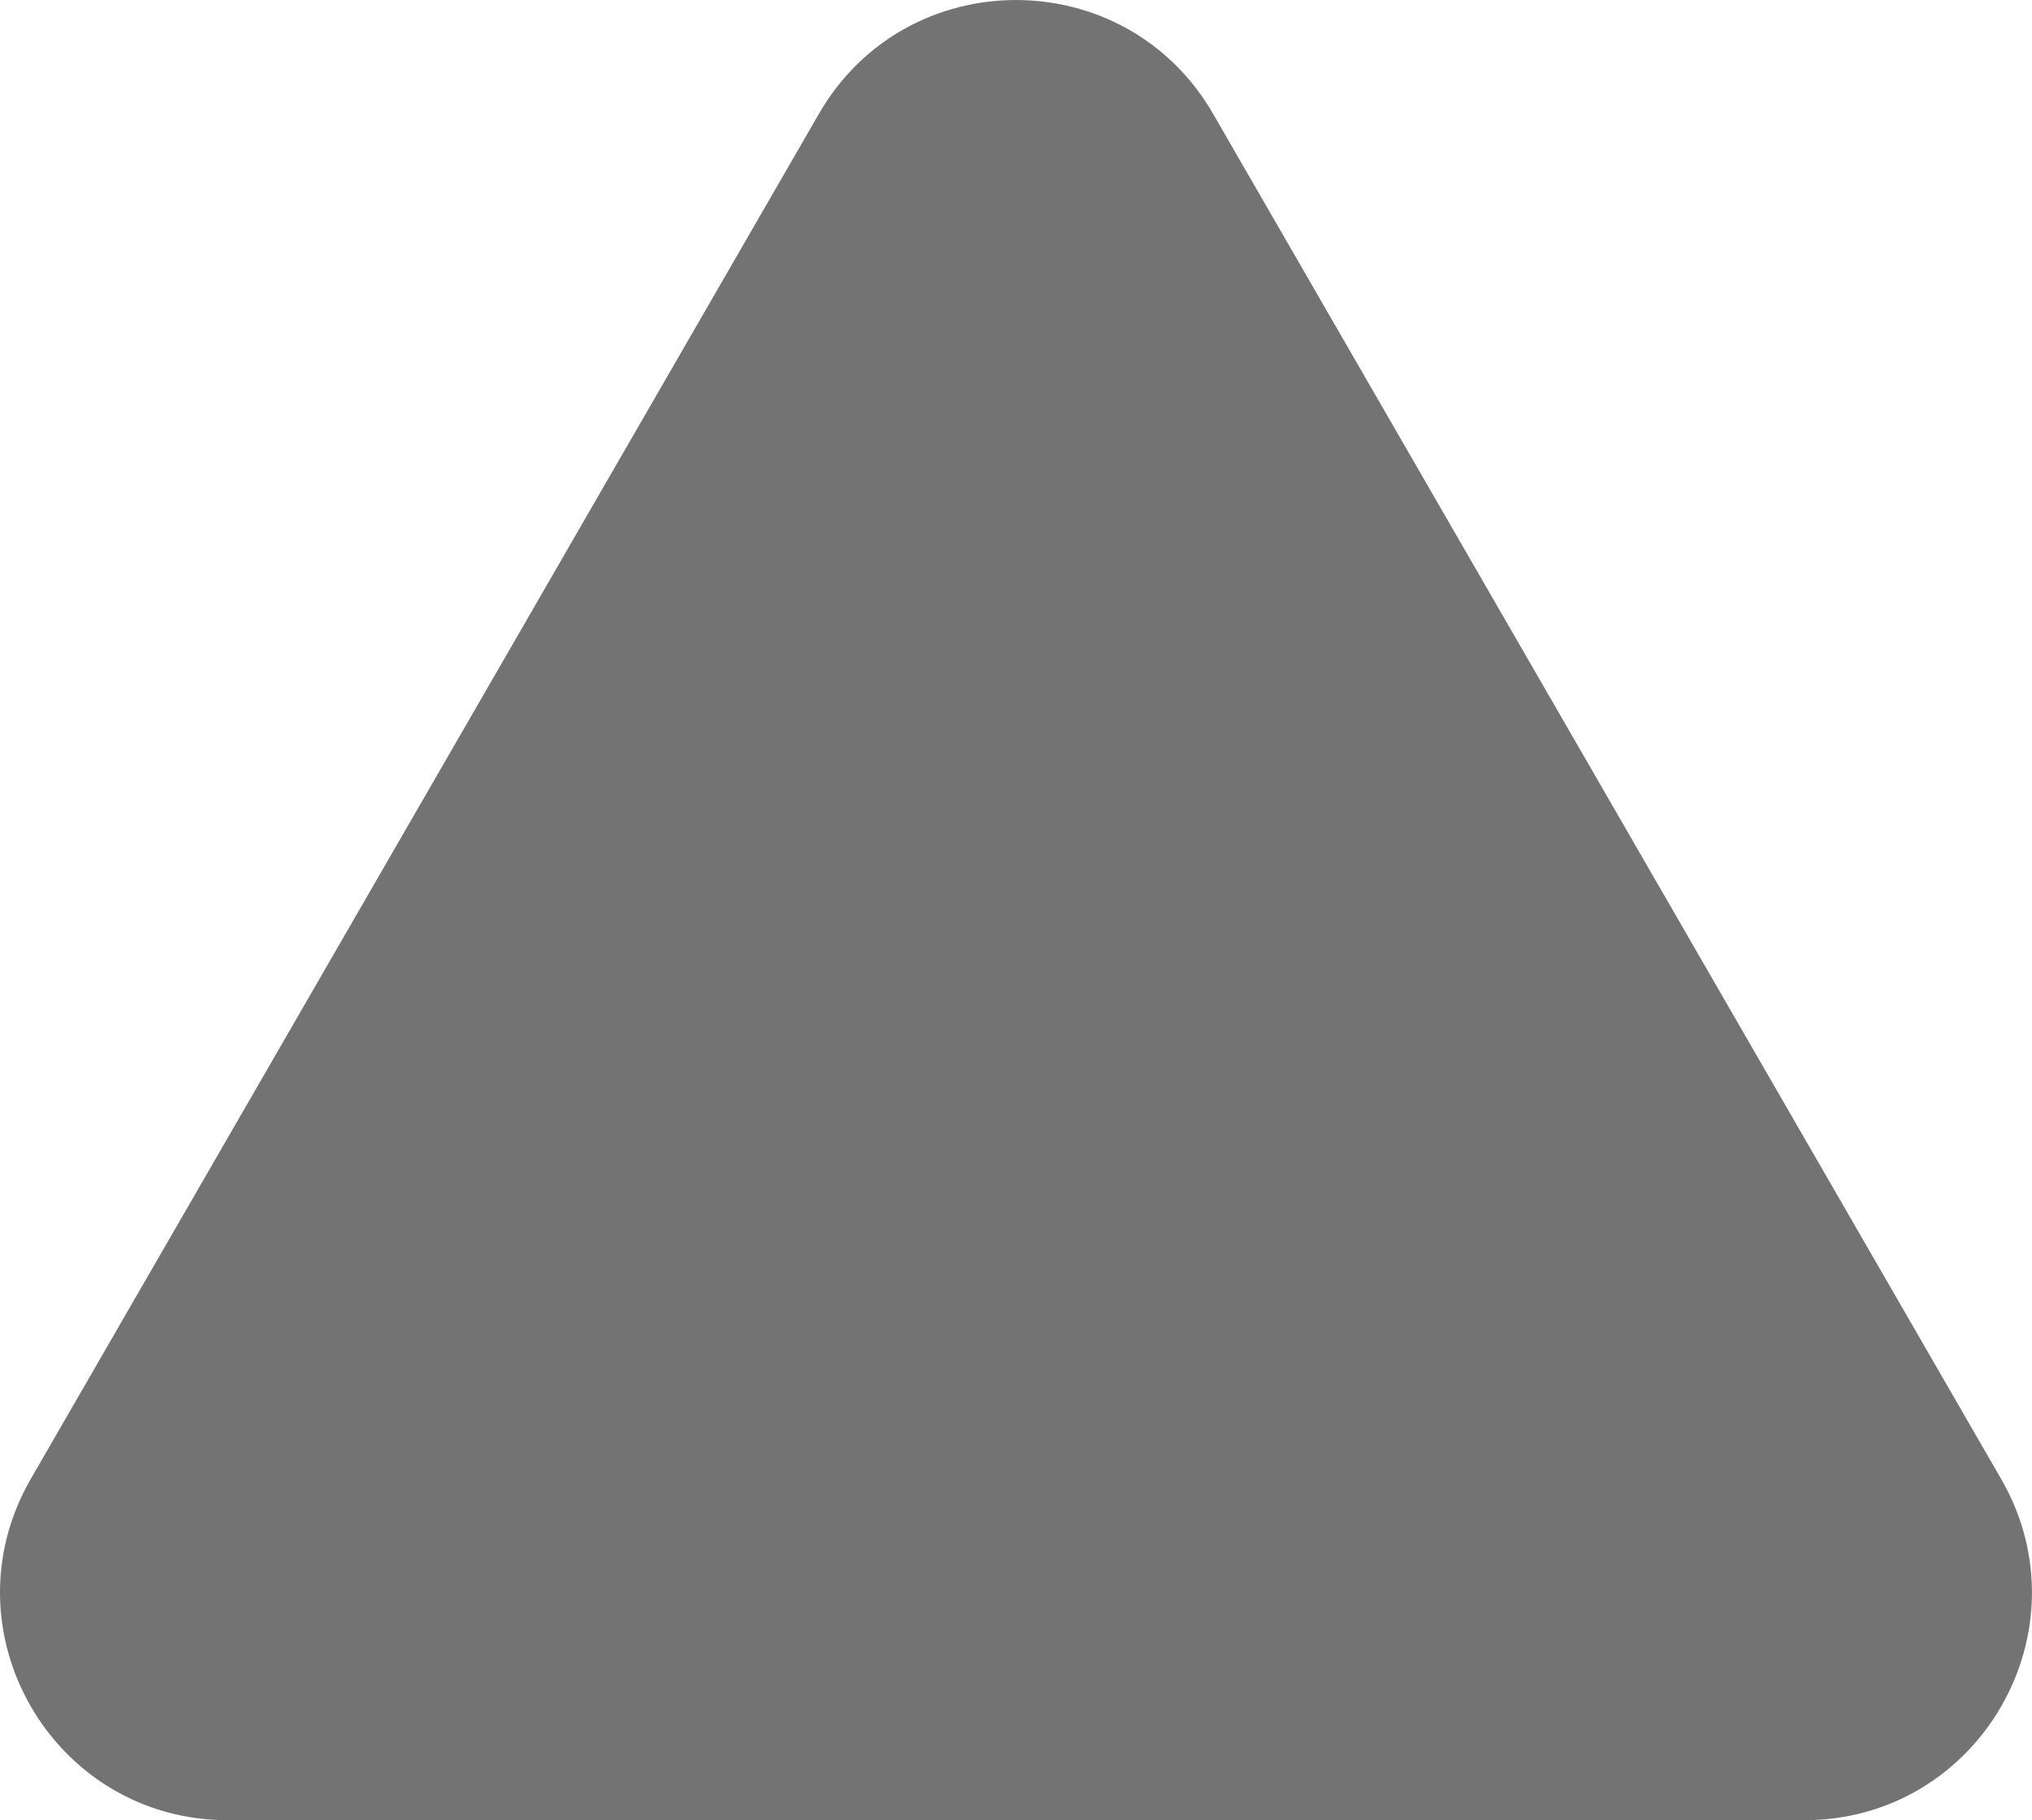 <svg xmlns="http://www.w3.org/2000/svg" preserveAspectRatio="none" width="100%" height="100%" overflow="visible" style="display: block;" viewBox="0 0 23.817 21.333" fill="none">
<path id="Polygon 1" d="M9.599 1.333C10.625 -0.444 13.191 -0.444 14.218 1.333L23.455 17.333C24.482 19.111 23.199 21.333 21.146 21.333H2.671C0.618 21.333 -0.665 19.111 0.361 17.333L9.599 1.333Z" fill="#737373"/>
</svg>
